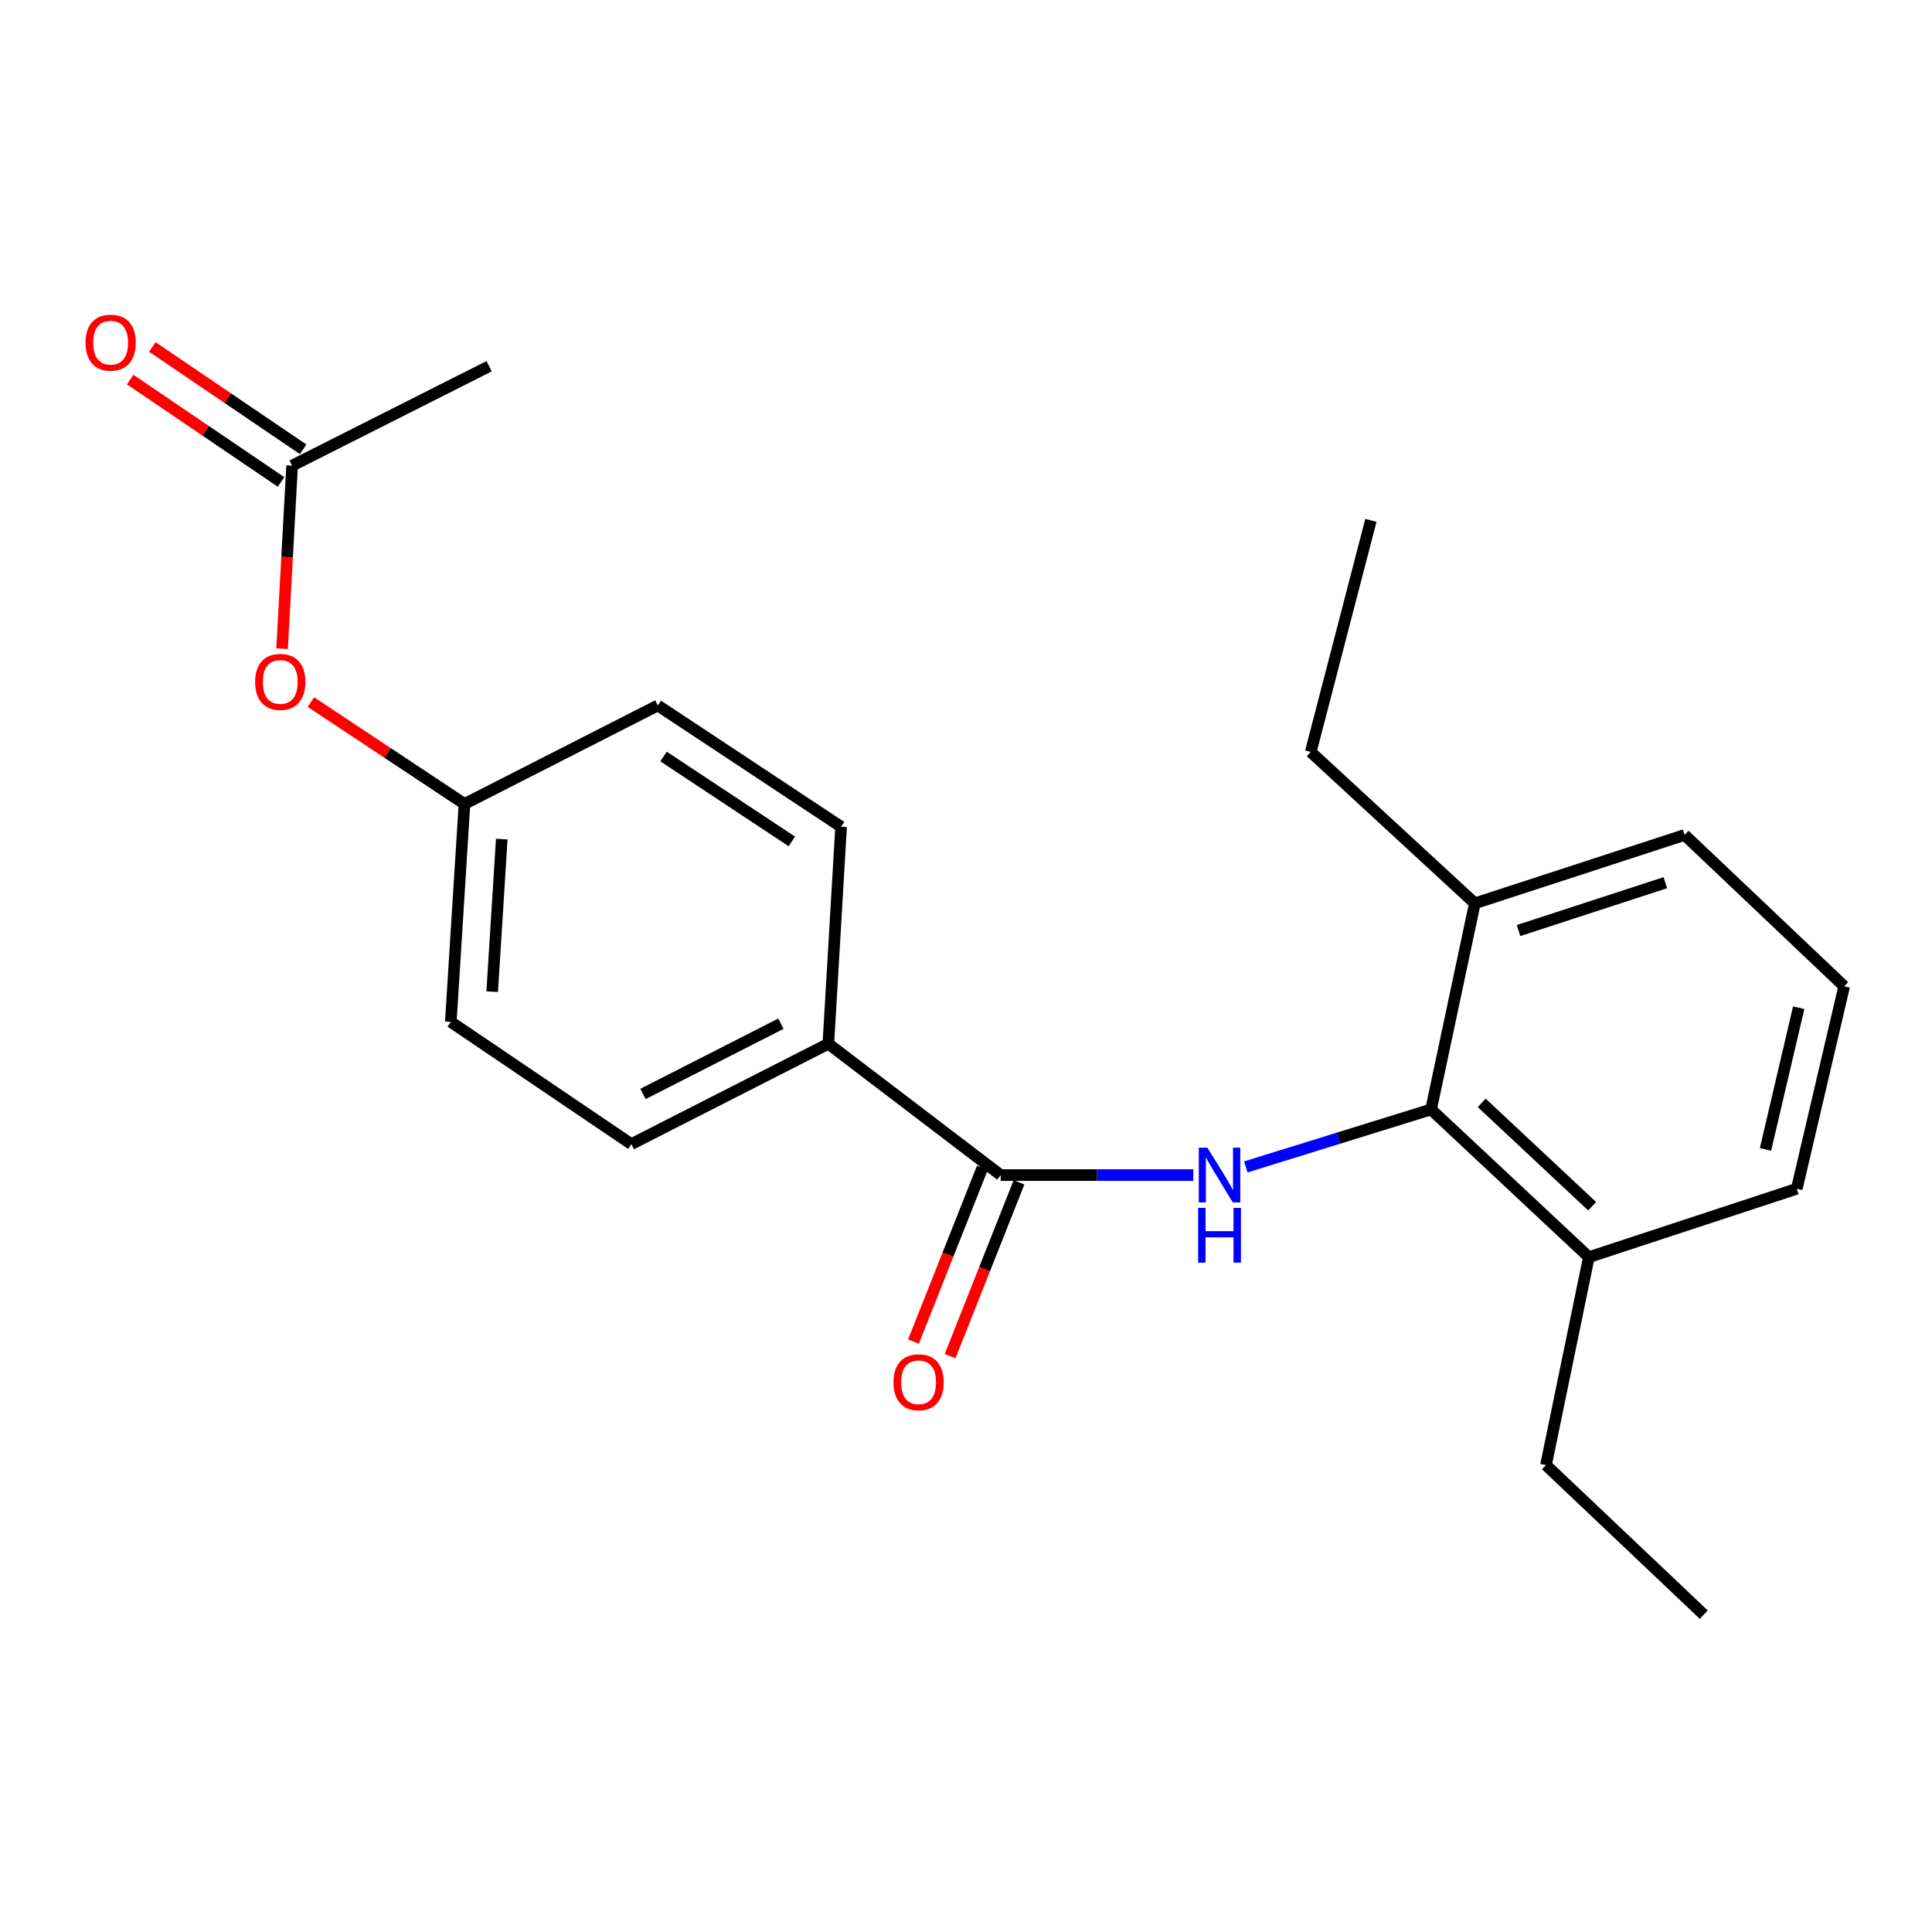 <?xml version='1.0' encoding='iso-8859-1'?>
<svg version='1.1' baseProfile='full'
              xmlns='http://www.w3.org/2000/svg'
                      xmlns:rdkit='http://www.rdkit.org/xml'
                      xmlns:xlink='http://www.w3.org/1999/xlink'
                  xml:space='preserve'
width='1000px' height='1000px' viewBox='0 0 1000 1000'>
<!-- END OF HEADER -->
<rect style='opacity:1.0;fill:#FFFFFF;stroke:none' width='1000' height='1000' x='0' y='0'> </rect>
<path class='bond-0' d='M 617.654,608.218 L 567.805,608.218' style='fill:none;fill-rule:evenodd;stroke:#0000FF;stroke-width:6px;stroke-linecap:butt;stroke-linejoin:miter;stroke-opacity:1' />
<path class='bond-0' d='M 567.805,608.218 L 517.956,608.218' style='fill:none;fill-rule:evenodd;stroke:#000000;stroke-width:6px;stroke-linecap:butt;stroke-linejoin:miter;stroke-opacity:1' />
<path class='bond-1' d='M 644.832,603.997 L 692.777,589.123' style='fill:none;fill-rule:evenodd;stroke:#0000FF;stroke-width:6px;stroke-linecap:butt;stroke-linejoin:miter;stroke-opacity:1' />
<path class='bond-1' d='M 692.777,589.123 L 740.722,574.25' style='fill:none;fill-rule:evenodd;stroke:#000000;stroke-width:6px;stroke-linecap:butt;stroke-linejoin:miter;stroke-opacity:1' />
<path class='bond-2' d='M 517.956,608.218 L 428.748,540.249' style='fill:none;fill-rule:evenodd;stroke:#000000;stroke-width:6px;stroke-linecap:butt;stroke-linejoin:miter;stroke-opacity:1' />
<path class='bond-4' d='M 508.474,604.458 L 490.639,649.437' style='fill:none;fill-rule:evenodd;stroke:#000000;stroke-width:6px;stroke-linecap:butt;stroke-linejoin:miter;stroke-opacity:1' />
<path class='bond-4' d='M 490.639,649.437 L 472.804,694.417' style='fill:none;fill-rule:evenodd;stroke:#FF0000;stroke-width:6px;stroke-linecap:butt;stroke-linejoin:miter;stroke-opacity:1' />
<path class='bond-4' d='M 527.438,611.977 L 509.603,656.957' style='fill:none;fill-rule:evenodd;stroke:#000000;stroke-width:6px;stroke-linecap:butt;stroke-linejoin:miter;stroke-opacity:1' />
<path class='bond-4' d='M 509.603,656.957 L 491.768,701.937' style='fill:none;fill-rule:evenodd;stroke:#FF0000;stroke-width:6px;stroke-linecap:butt;stroke-linejoin:miter;stroke-opacity:1' />
<path class='bond-5' d='M 740.722,574.25 L 822.393,650.697' style='fill:none;fill-rule:evenodd;stroke:#000000;stroke-width:6px;stroke-linecap:butt;stroke-linejoin:miter;stroke-opacity:1' />
<path class='bond-5' d='M 766.914,570.823 L 824.084,624.336' style='fill:none;fill-rule:evenodd;stroke:#000000;stroke-width:6px;stroke-linecap:butt;stroke-linejoin:miter;stroke-opacity:1' />
<path class='bond-6' d='M 740.722,574.25 L 763.378,467.565' style='fill:none;fill-rule:evenodd;stroke:#000000;stroke-width:6px;stroke-linecap:butt;stroke-linejoin:miter;stroke-opacity:1' />
<path class='bond-9' d='M 428.748,540.249 L 326.789,592.192' style='fill:none;fill-rule:evenodd;stroke:#000000;stroke-width:6px;stroke-linecap:butt;stroke-linejoin:miter;stroke-opacity:1' />
<path class='bond-9' d='M 404.193,529.862 L 332.822,566.222' style='fill:none;fill-rule:evenodd;stroke:#000000;stroke-width:6px;stroke-linecap:butt;stroke-linejoin:miter;stroke-opacity:1' />
<path class='bond-10' d='M 428.748,540.249 L 435.355,427.931' style='fill:none;fill-rule:evenodd;stroke:#000000;stroke-width:6px;stroke-linecap:butt;stroke-linejoin:miter;stroke-opacity:1' />
<path class='bond-3' d='M 151.194,241.014 L 148.597,288.386' style='fill:none;fill-rule:evenodd;stroke:#000000;stroke-width:6px;stroke-linecap:butt;stroke-linejoin:miter;stroke-opacity:1' />
<path class='bond-3' d='M 148.597,288.386 L 146.001,335.757' style='fill:none;fill-rule:evenodd;stroke:#FF0000;stroke-width:6px;stroke-linecap:butt;stroke-linejoin:miter;stroke-opacity:1' />
<path class='bond-8' d='M 156.921,232.573 L 117.879,206.081' style='fill:none;fill-rule:evenodd;stroke:#000000;stroke-width:6px;stroke-linecap:butt;stroke-linejoin:miter;stroke-opacity:1' />
<path class='bond-8' d='M 117.879,206.081 L 78.836,179.589' style='fill:none;fill-rule:evenodd;stroke:#FF0000;stroke-width:6px;stroke-linecap:butt;stroke-linejoin:miter;stroke-opacity:1' />
<path class='bond-8' d='M 145.467,249.454 L 106.424,222.963' style='fill:none;fill-rule:evenodd;stroke:#000000;stroke-width:6px;stroke-linecap:butt;stroke-linejoin:miter;stroke-opacity:1' />
<path class='bond-8' d='M 106.424,222.963 L 67.381,196.471' style='fill:none;fill-rule:evenodd;stroke:#FF0000;stroke-width:6px;stroke-linecap:butt;stroke-linejoin:miter;stroke-opacity:1' />
<path class='bond-15' d='M 151.194,241.014 L 253.176,189.558' style='fill:none;fill-rule:evenodd;stroke:#000000;stroke-width:6px;stroke-linecap:butt;stroke-linejoin:miter;stroke-opacity:1' />
<path class='bond-16' d='M 822.393,650.697 L 930.008,615.301' style='fill:none;fill-rule:evenodd;stroke:#000000;stroke-width:6px;stroke-linecap:butt;stroke-linejoin:miter;stroke-opacity:1' />
<path class='bond-18' d='M 822.393,650.697 L 800.202,758.322' style='fill:none;fill-rule:evenodd;stroke:#000000;stroke-width:6px;stroke-linecap:butt;stroke-linejoin:miter;stroke-opacity:1' />
<path class='bond-17' d='M 763.378,467.565 L 871.956,432.17' style='fill:none;fill-rule:evenodd;stroke:#000000;stroke-width:6px;stroke-linecap:butt;stroke-linejoin:miter;stroke-opacity:1' />
<path class='bond-17' d='M 785.988,481.652 L 861.992,456.875' style='fill:none;fill-rule:evenodd;stroke:#000000;stroke-width:6px;stroke-linecap:butt;stroke-linejoin:miter;stroke-opacity:1' />
<path class='bond-19' d='M 763.378,467.565 L 678.431,389.214' style='fill:none;fill-rule:evenodd;stroke:#000000;stroke-width:6px;stroke-linecap:butt;stroke-linejoin:miter;stroke-opacity:1' />
<path class='bond-7' d='M 160.923,363.398 L 200.668,389.759' style='fill:none;fill-rule:evenodd;stroke:#FF0000;stroke-width:6px;stroke-linecap:butt;stroke-linejoin:miter;stroke-opacity:1' />
<path class='bond-7' d='M 200.668,389.759 L 240.414,416.121' style='fill:none;fill-rule:evenodd;stroke:#000000;stroke-width:6px;stroke-linecap:butt;stroke-linejoin:miter;stroke-opacity:1' />
<path class='bond-12' d='M 326.789,592.192 L 233.33,528.926' style='fill:none;fill-rule:evenodd;stroke:#000000;stroke-width:6px;stroke-linecap:butt;stroke-linejoin:miter;stroke-opacity:1' />
<path class='bond-13' d='M 435.355,427.931 L 340.48,365.141' style='fill:none;fill-rule:evenodd;stroke:#000000;stroke-width:6px;stroke-linecap:butt;stroke-linejoin:miter;stroke-opacity:1' />
<path class='bond-13' d='M 409.865,435.525 L 343.452,391.572' style='fill:none;fill-rule:evenodd;stroke:#000000;stroke-width:6px;stroke-linecap:butt;stroke-linejoin:miter;stroke-opacity:1' />
<path class='bond-11' d='M 240.414,416.121 L 340.48,365.141' style='fill:none;fill-rule:evenodd;stroke:#000000;stroke-width:6px;stroke-linecap:butt;stroke-linejoin:miter;stroke-opacity:1' />
<path class='bond-23' d='M 240.414,416.121 L 233.33,528.926' style='fill:none;fill-rule:evenodd;stroke:#000000;stroke-width:6px;stroke-linecap:butt;stroke-linejoin:miter;stroke-opacity:1' />
<path class='bond-23' d='M 259.712,434.32 L 254.753,513.284' style='fill:none;fill-rule:evenodd;stroke:#000000;stroke-width:6px;stroke-linecap:butt;stroke-linejoin:miter;stroke-opacity:1' />
<path class='bond-14' d='M 954.545,510.52 L 871.956,432.17' style='fill:none;fill-rule:evenodd;stroke:#000000;stroke-width:6px;stroke-linecap:butt;stroke-linejoin:miter;stroke-opacity:1' />
<path class='bond-22' d='M 954.545,510.52 L 930.008,615.301' style='fill:none;fill-rule:evenodd;stroke:#000000;stroke-width:6px;stroke-linecap:butt;stroke-linejoin:miter;stroke-opacity:1' />
<path class='bond-22' d='M 931.001,521.586 L 913.825,594.932' style='fill:none;fill-rule:evenodd;stroke:#000000;stroke-width:6px;stroke-linecap:butt;stroke-linejoin:miter;stroke-opacity:1' />
<path class='bond-21' d='M 800.202,758.322 L 881.862,835.732' style='fill:none;fill-rule:evenodd;stroke:#000000;stroke-width:6px;stroke-linecap:butt;stroke-linejoin:miter;stroke-opacity:1' />
<path class='bond-20' d='M 678.431,389.214 L 709.577,269.337' style='fill:none;fill-rule:evenodd;stroke:#000000;stroke-width:6px;stroke-linecap:butt;stroke-linejoin:miter;stroke-opacity:1' />
<path  class='atom-0' d='M 624.966 594.058
L 634.246 609.058
Q 635.166 610.538, 636.646 613.218
Q 638.126 615.898, 638.206 616.058
L 638.206 594.058
L 641.966 594.058
L 641.966 622.378
L 638.086 622.378
L 628.126 605.978
Q 626.966 604.058, 625.726 601.858
Q 624.526 599.658, 624.166 598.978
L 624.166 622.378
L 620.486 622.378
L 620.486 594.058
L 624.966 594.058
' fill='#0000FF'/>
<path  class='atom-0' d='M 620.146 625.21
L 623.986 625.21
L 623.986 637.25
L 638.466 637.25
L 638.466 625.21
L 642.306 625.21
L 642.306 653.53
L 638.466 653.53
L 638.466 640.45
L 623.986 640.45
L 623.986 653.53
L 620.146 653.53
L 620.146 625.21
' fill='#0000FF'/>
<path  class='atom-5' d='M 462.466 715.459
Q 462.466 708.659, 465.826 704.859
Q 469.186 701.059, 475.466 701.059
Q 481.746 701.059, 485.106 704.859
Q 488.466 708.659, 488.466 715.459
Q 488.466 722.339, 485.066 726.259
Q 481.666 730.139, 475.466 730.139
Q 469.226 730.139, 465.826 726.259
Q 462.466 722.379, 462.466 715.459
M 475.466 726.939
Q 479.786 726.939, 482.106 724.059
Q 484.466 721.139, 484.466 715.459
Q 484.466 709.899, 482.106 707.099
Q 479.786 704.259, 475.466 704.259
Q 471.146 704.259, 468.786 707.059
Q 466.466 709.859, 466.466 715.459
Q 466.466 721.179, 468.786 724.059
Q 471.146 726.939, 475.466 726.939
' fill='#FF0000'/>
<path  class='atom-8' d='M 132.062 352.958
Q 132.062 346.158, 135.422 342.358
Q 138.782 338.558, 145.062 338.558
Q 151.342 338.558, 154.702 342.358
Q 158.062 346.158, 158.062 352.958
Q 158.062 359.838, 154.662 363.758
Q 151.262 367.638, 145.062 367.638
Q 138.822 367.638, 135.422 363.758
Q 132.062 359.878, 132.062 352.958
M 145.062 364.438
Q 149.382 364.438, 151.702 361.558
Q 154.062 358.638, 154.062 352.958
Q 154.062 347.398, 151.702 344.598
Q 149.382 341.758, 145.062 341.758
Q 140.742 341.758, 138.382 344.558
Q 136.062 347.358, 136.062 352.958
Q 136.062 358.678, 138.382 361.558
Q 140.742 364.438, 145.062 364.438
' fill='#FF0000'/>
<path  class='atom-9' d='M 44.271 177.364
Q 44.271 170.564, 47.631 166.764
Q 50.991 162.964, 57.271 162.964
Q 63.551 162.964, 66.911 166.764
Q 70.271 170.564, 70.271 177.364
Q 70.271 184.244, 66.871 188.164
Q 63.471 192.044, 57.271 192.044
Q 51.031 192.044, 47.631 188.164
Q 44.271 184.284, 44.271 177.364
M 57.271 188.844
Q 61.591 188.844, 63.911 185.964
Q 66.271 183.044, 66.271 177.364
Q 66.271 171.804, 63.911 169.004
Q 61.591 166.164, 57.271 166.164
Q 52.951 166.164, 50.591 168.964
Q 48.271 171.764, 48.271 177.364
Q 48.271 183.084, 50.591 185.964
Q 52.951 188.844, 57.271 188.844
' fill='#FF0000'/>
</svg>
